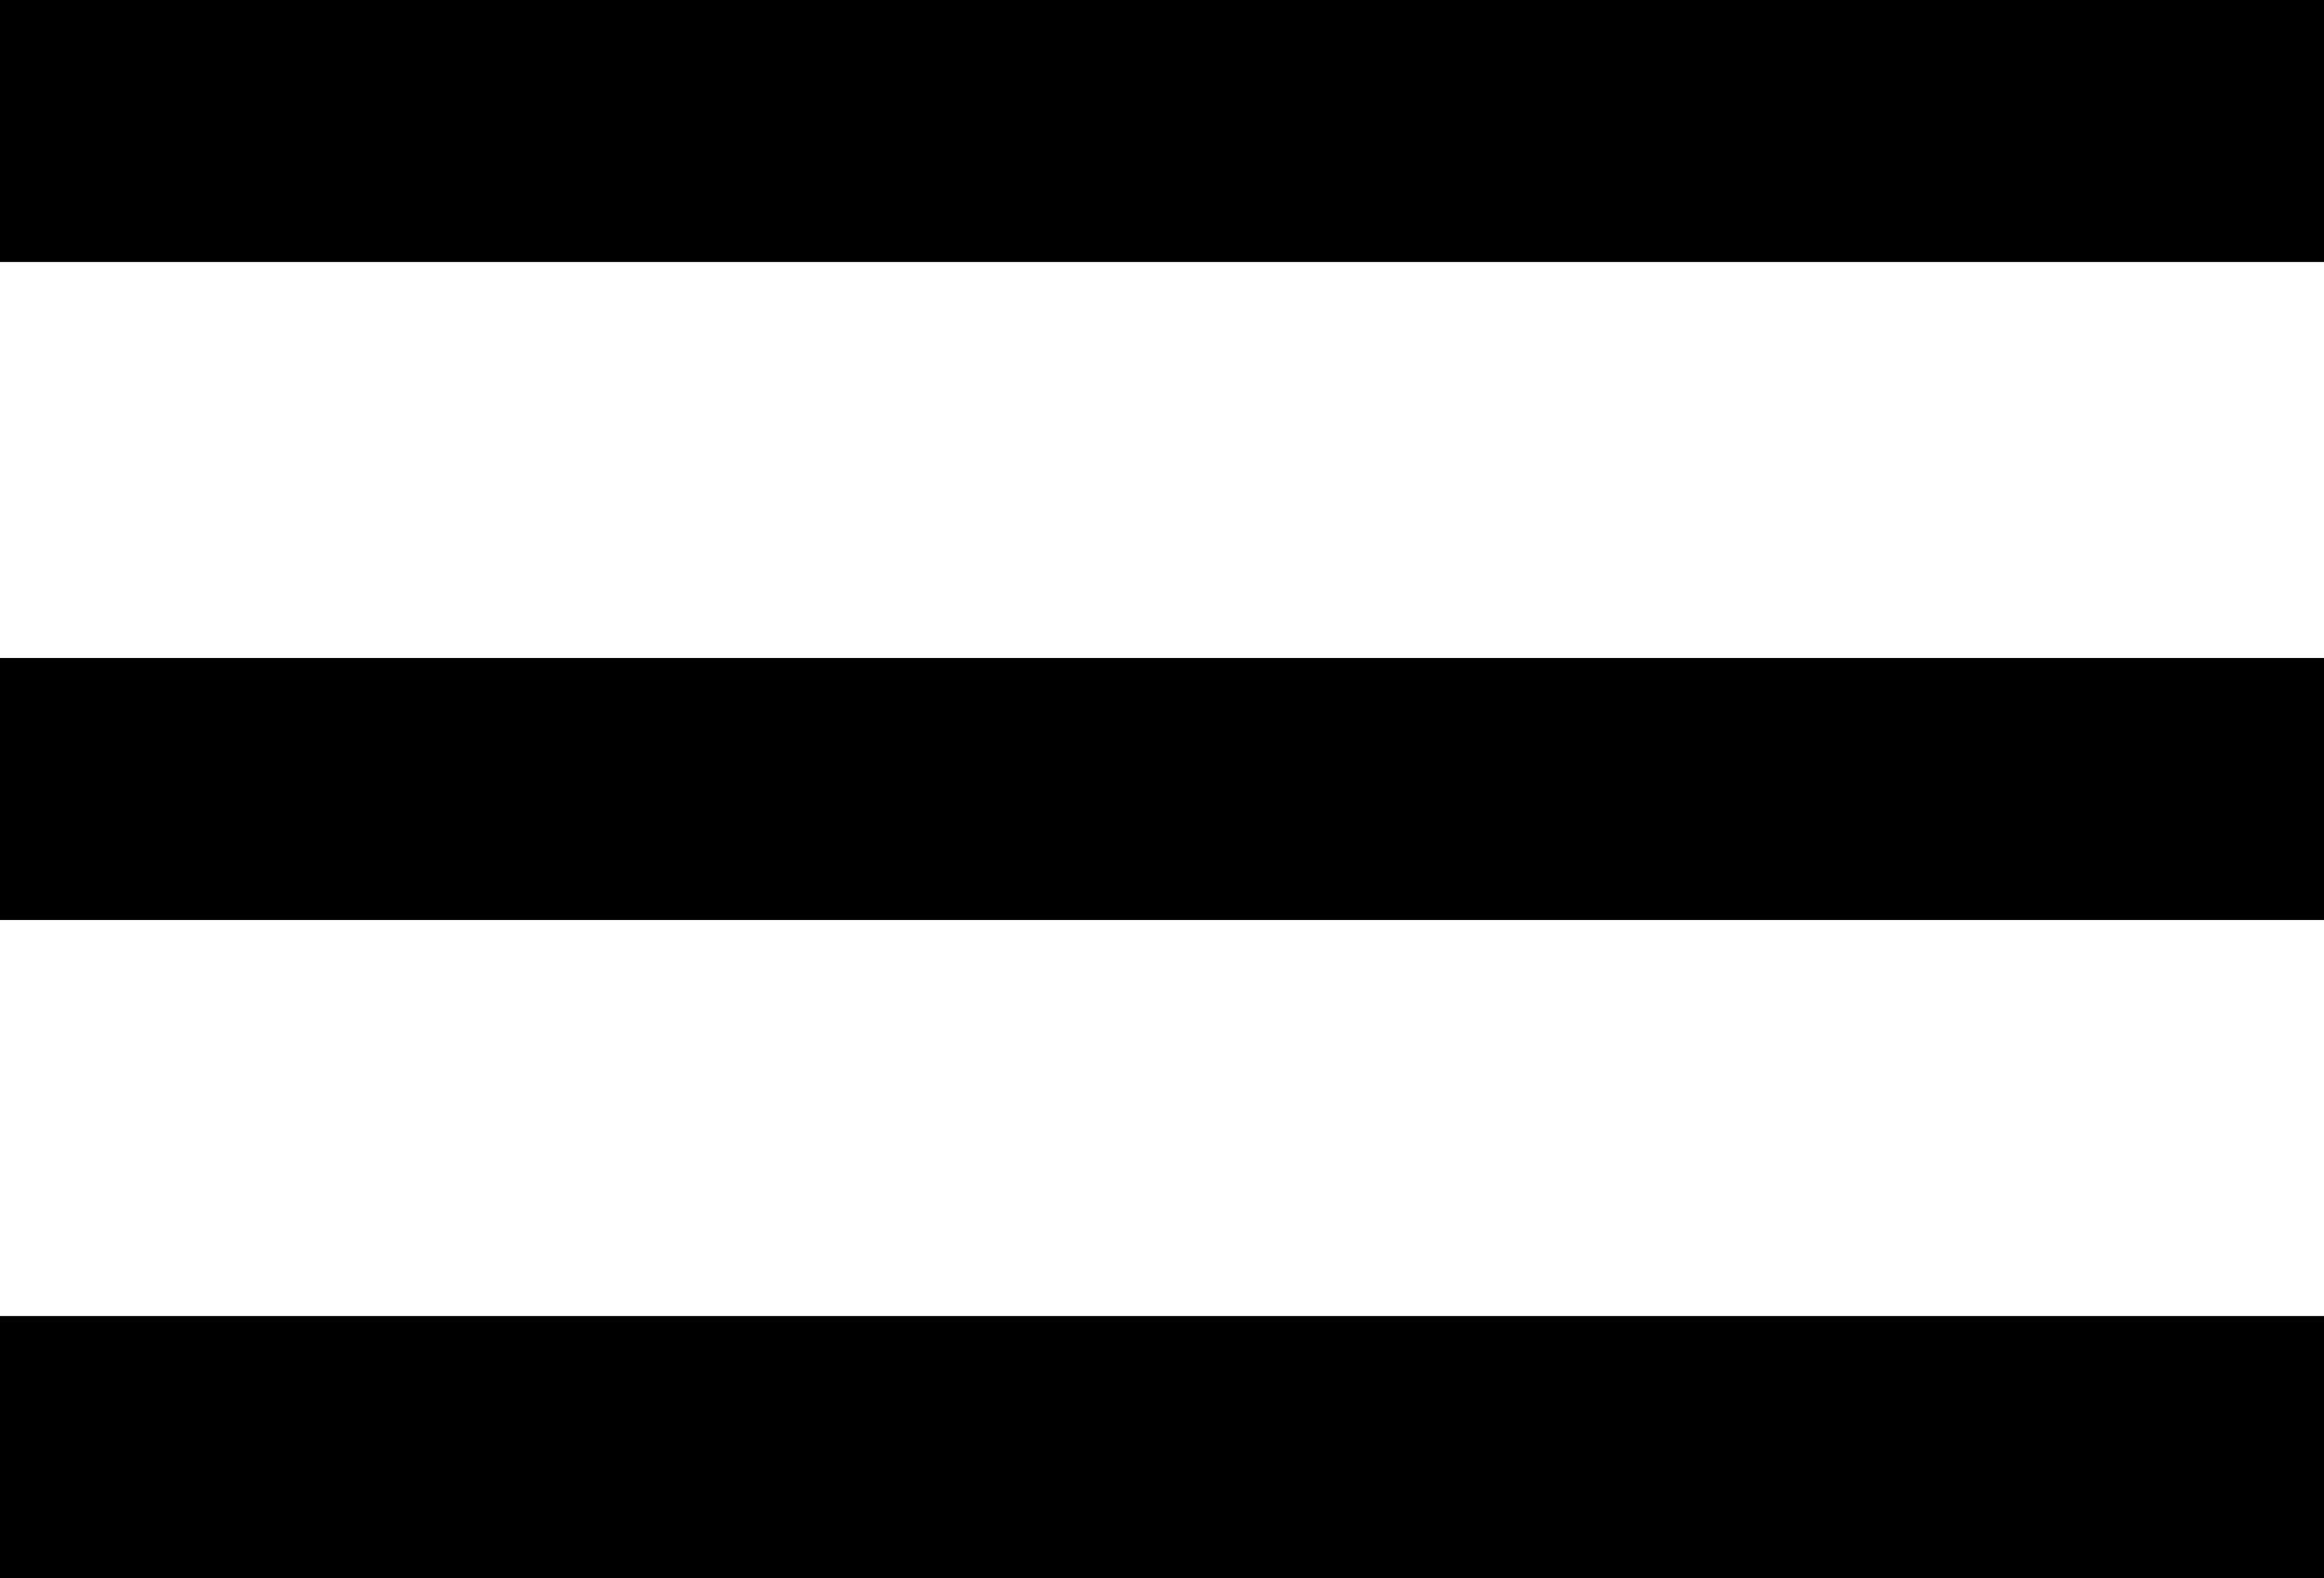 <?xml version="1.0" encoding="UTF-8"?> <svg xmlns="http://www.w3.org/2000/svg" viewBox="0 0 44.17 30"> <title>Ресурс 1</title> <g id="Слой_2" data-name="Слой 2"> <g id="Слой_1-2" data-name="Слой 1"> <rect width="44.17" height="4.98"></rect> <rect y="25.02" width="44.17" height="4.98"></rect> <rect y="12.51" width="44.17" height="4.98"></rect> </g> </g> </svg> 